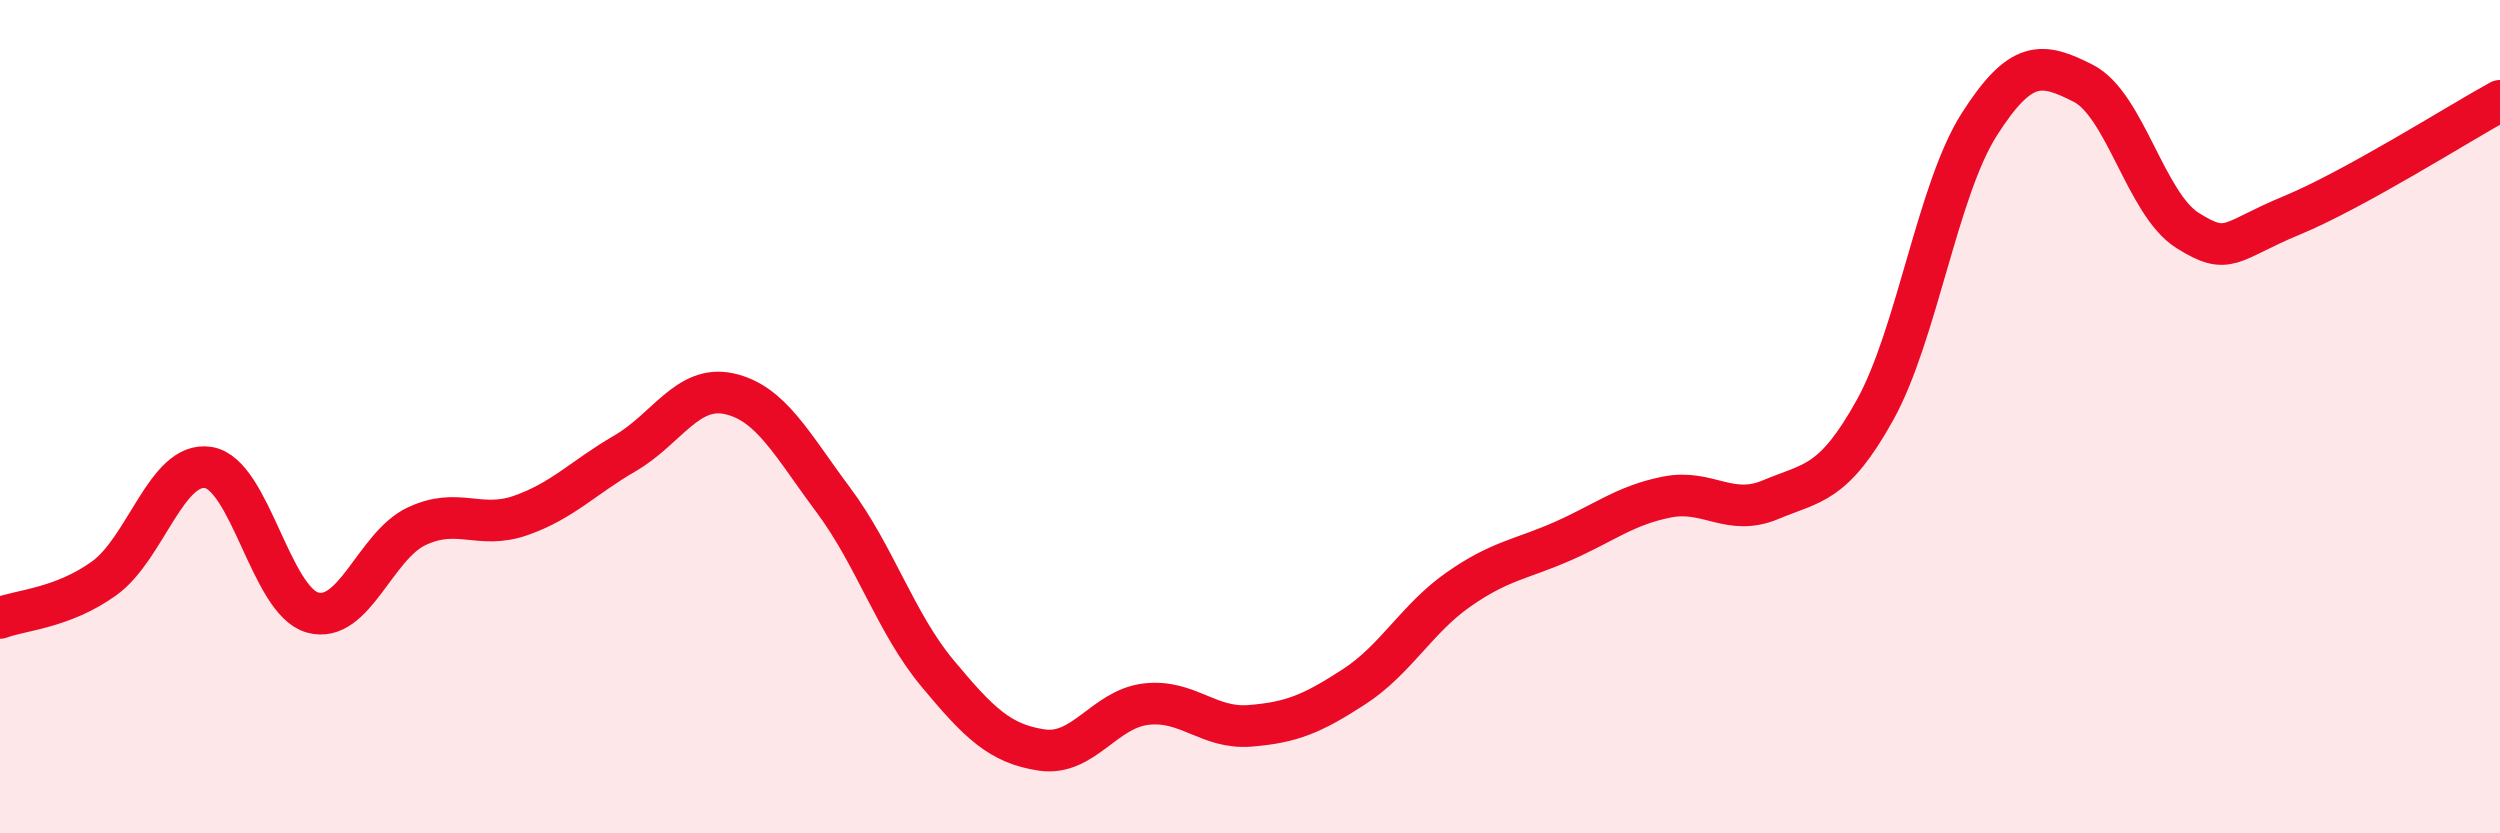 
    <svg width="60" height="20" viewBox="0 0 60 20" xmlns="http://www.w3.org/2000/svg">
      <path
        d="M 0,14.83 C 0.5,14.64 1.5,14.6 2.5,13.88 C 3.5,13.16 4,11.06 5,11.22 C 6,11.38 6.5,14.42 7.5,14.7 C 8.5,14.98 9,13.1 10,12.63 C 11,12.16 11.5,12.72 12.5,12.37 C 13.5,12.02 14,11.46 15,10.88 C 16,10.3 16.5,9.23 17.5,9.45 C 18.5,9.67 19,10.66 20,12 C 21,13.34 21.5,14.96 22.5,16.16 C 23.5,17.36 24,17.85 25,18 C 26,18.15 26.5,17.02 27.5,16.9 C 28.5,16.78 29,17.5 30,17.42 C 31,17.34 31.5,17.13 32.5,16.48 C 33.5,15.83 34,14.85 35,14.15 C 36,13.45 36.5,13.43 37.5,12.99 C 38.5,12.55 39,12.13 40,11.93 C 41,11.73 41.5,12.41 42.5,11.99 C 43.5,11.57 44,11.64 45,9.84 C 46,8.04 46.5,4.56 47.5,2.99 C 48.5,1.42 49,1.49 50,2 C 51,2.51 51.5,4.9 52.5,5.53 C 53.5,6.16 53.5,5.79 55,5.17 C 56.5,4.55 59,2.97 60,2.42L60 20L0 20Z"
        fill="#EB0A25"
        opacity="0.1"
        stroke-linecap="round"
        stroke-linejoin="round"
      />
      <path
        d="M 0,14.83 C 0.5,14.64 1.5,14.6 2.5,13.88 C 3.5,13.16 4,11.06 5,11.22 C 6,11.38 6.5,14.42 7.5,14.7 C 8.5,14.98 9,13.1 10,12.63 C 11,12.16 11.5,12.72 12.5,12.37 C 13.5,12.02 14,11.46 15,10.88 C 16,10.3 16.5,9.23 17.5,9.45 C 18.5,9.67 19,10.66 20,12 C 21,13.34 21.5,14.96 22.5,16.16 C 23.5,17.36 24,17.85 25,18 C 26,18.15 26.5,17.02 27.5,16.9 C 28.5,16.78 29,17.5 30,17.42 C 31,17.34 31.5,17.13 32.5,16.48 C 33.5,15.83 34,14.85 35,14.15 C 36,13.45 36.5,13.43 37.5,12.99 C 38.5,12.55 39,12.13 40,11.93 C 41,11.73 41.5,12.41 42.5,11.99 C 43.5,11.57 44,11.64 45,9.84 C 46,8.04 46.5,4.56 47.5,2.99 C 48.5,1.42 49,1.49 50,2 C 51,2.51 51.5,4.9 52.5,5.53 C 53.5,6.16 53.5,5.79 55,5.17 C 56.5,4.55 59,2.97 60,2.42"
        stroke="#EB0A25"
        stroke-width="1"
        fill="none"
        stroke-linecap="round"
        stroke-linejoin="round"
      />
    </svg>
  